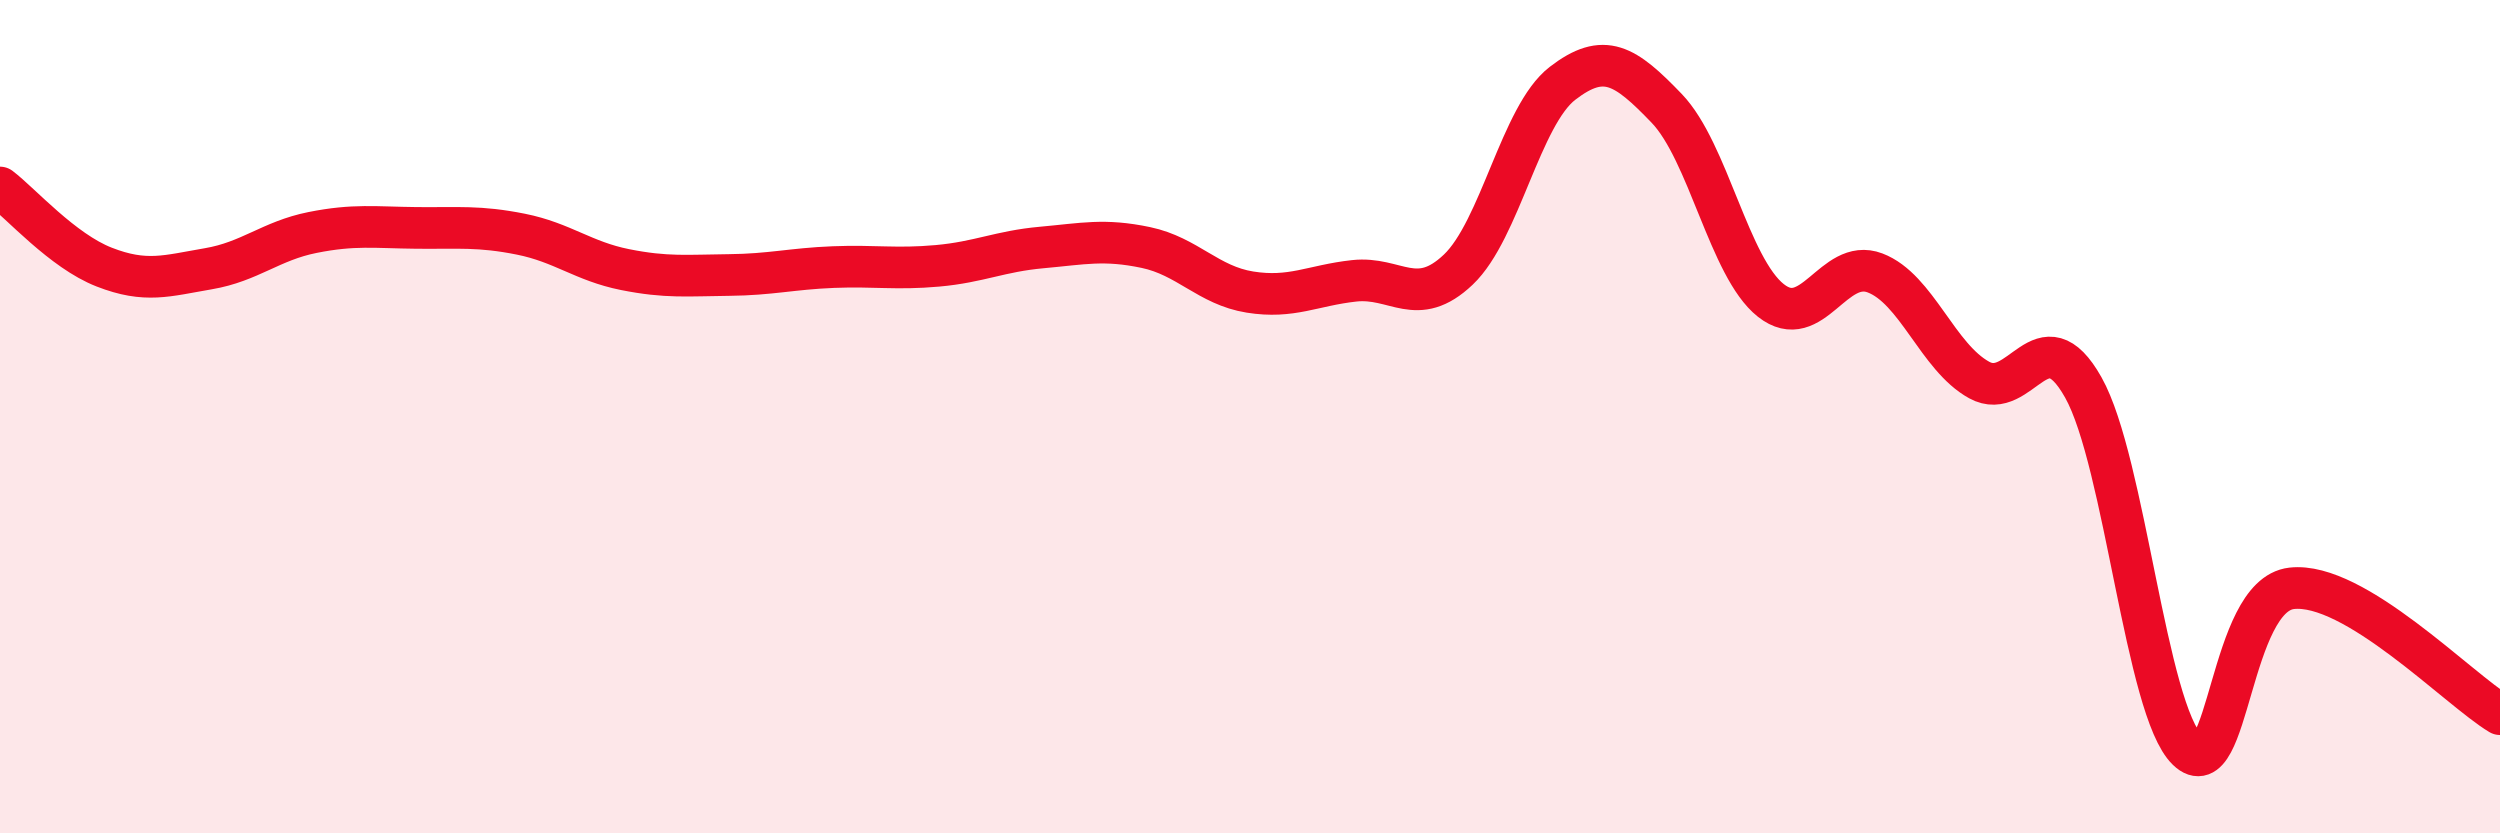 
    <svg width="60" height="20" viewBox="0 0 60 20" xmlns="http://www.w3.org/2000/svg">
      <path
        d="M 0,4.5 C 0.5,4.88 1.5,6.02 2.5,6.41 C 3.5,6.8 4,6.62 5,6.45 C 6,6.28 6.5,5.78 7.5,5.58 C 8.5,5.38 9,5.46 10,5.47 C 11,5.48 11.5,5.42 12.5,5.62 C 13.5,5.82 14,6.27 15,6.47 C 16,6.67 16.5,6.61 17.5,6.6 C 18.5,6.59 19,6.45 20,6.41 C 21,6.37 21.5,6.47 22.5,6.38 C 23.5,6.29 24,6.03 25,5.94 C 26,5.85 26.5,5.73 27.5,5.94 C 28.5,6.15 29,6.85 30,7.01 C 31,7.17 31.5,6.85 32.5,6.74 C 33.5,6.63 34,7.42 35,6.47 C 36,5.52 36.5,2.77 37.5,2 C 38.5,1.23 39,1.56 40,2.6 C 41,3.64 41.5,6.42 42.5,7.21 C 43.5,8 44,6.17 45,6.55 C 46,6.93 46.5,8.57 47.5,9.12 C 48.5,9.67 49,7.52 50,9.3 C 51,11.08 51.5,17.04 52.5,18 C 53.5,18.96 53.5,14.29 55,14.12 C 56.5,13.95 59,16.54 60,17.14L60 20L0 20Z"
        fill="#EB0A25"
        opacity="0.1"
        stroke-linecap="round"
        stroke-linejoin="round"
      />
      <path
        d="M 0,4.5 C 0.5,4.88 1.5,6.02 2.5,6.41 C 3.5,6.8 4,6.62 5,6.45 C 6,6.28 6.5,5.78 7.5,5.58 C 8.5,5.38 9,5.46 10,5.47 C 11,5.48 11.5,5.42 12.5,5.62 C 13.5,5.82 14,6.27 15,6.47 C 16,6.67 16.5,6.61 17.5,6.6 C 18.5,6.59 19,6.45 20,6.41 C 21,6.37 21.5,6.47 22.5,6.38 C 23.5,6.29 24,6.03 25,5.94 C 26,5.85 26.5,5.73 27.5,5.94 C 28.5,6.15 29,6.85 30,7.01 C 31,7.17 31.5,6.85 32.5,6.74 C 33.5,6.63 34,7.42 35,6.47 C 36,5.52 36.5,2.77 37.5,2 C 38.5,1.23 39,1.56 40,2.6 C 41,3.64 41.5,6.42 42.5,7.21 C 43.5,8 44,6.17 45,6.55 C 46,6.93 46.5,8.57 47.5,9.12 C 48.5,9.67 49,7.52 50,9.3 C 51,11.08 51.5,17.04 52.5,18 C 53.5,18.96 53.5,14.29 55,14.12 C 56.5,13.95 59,16.54 60,17.14"
        stroke="#EB0A25"
        stroke-width="1"
        fill="none"
        stroke-linecap="round"
        stroke-linejoin="round"
      />
    </svg>
  